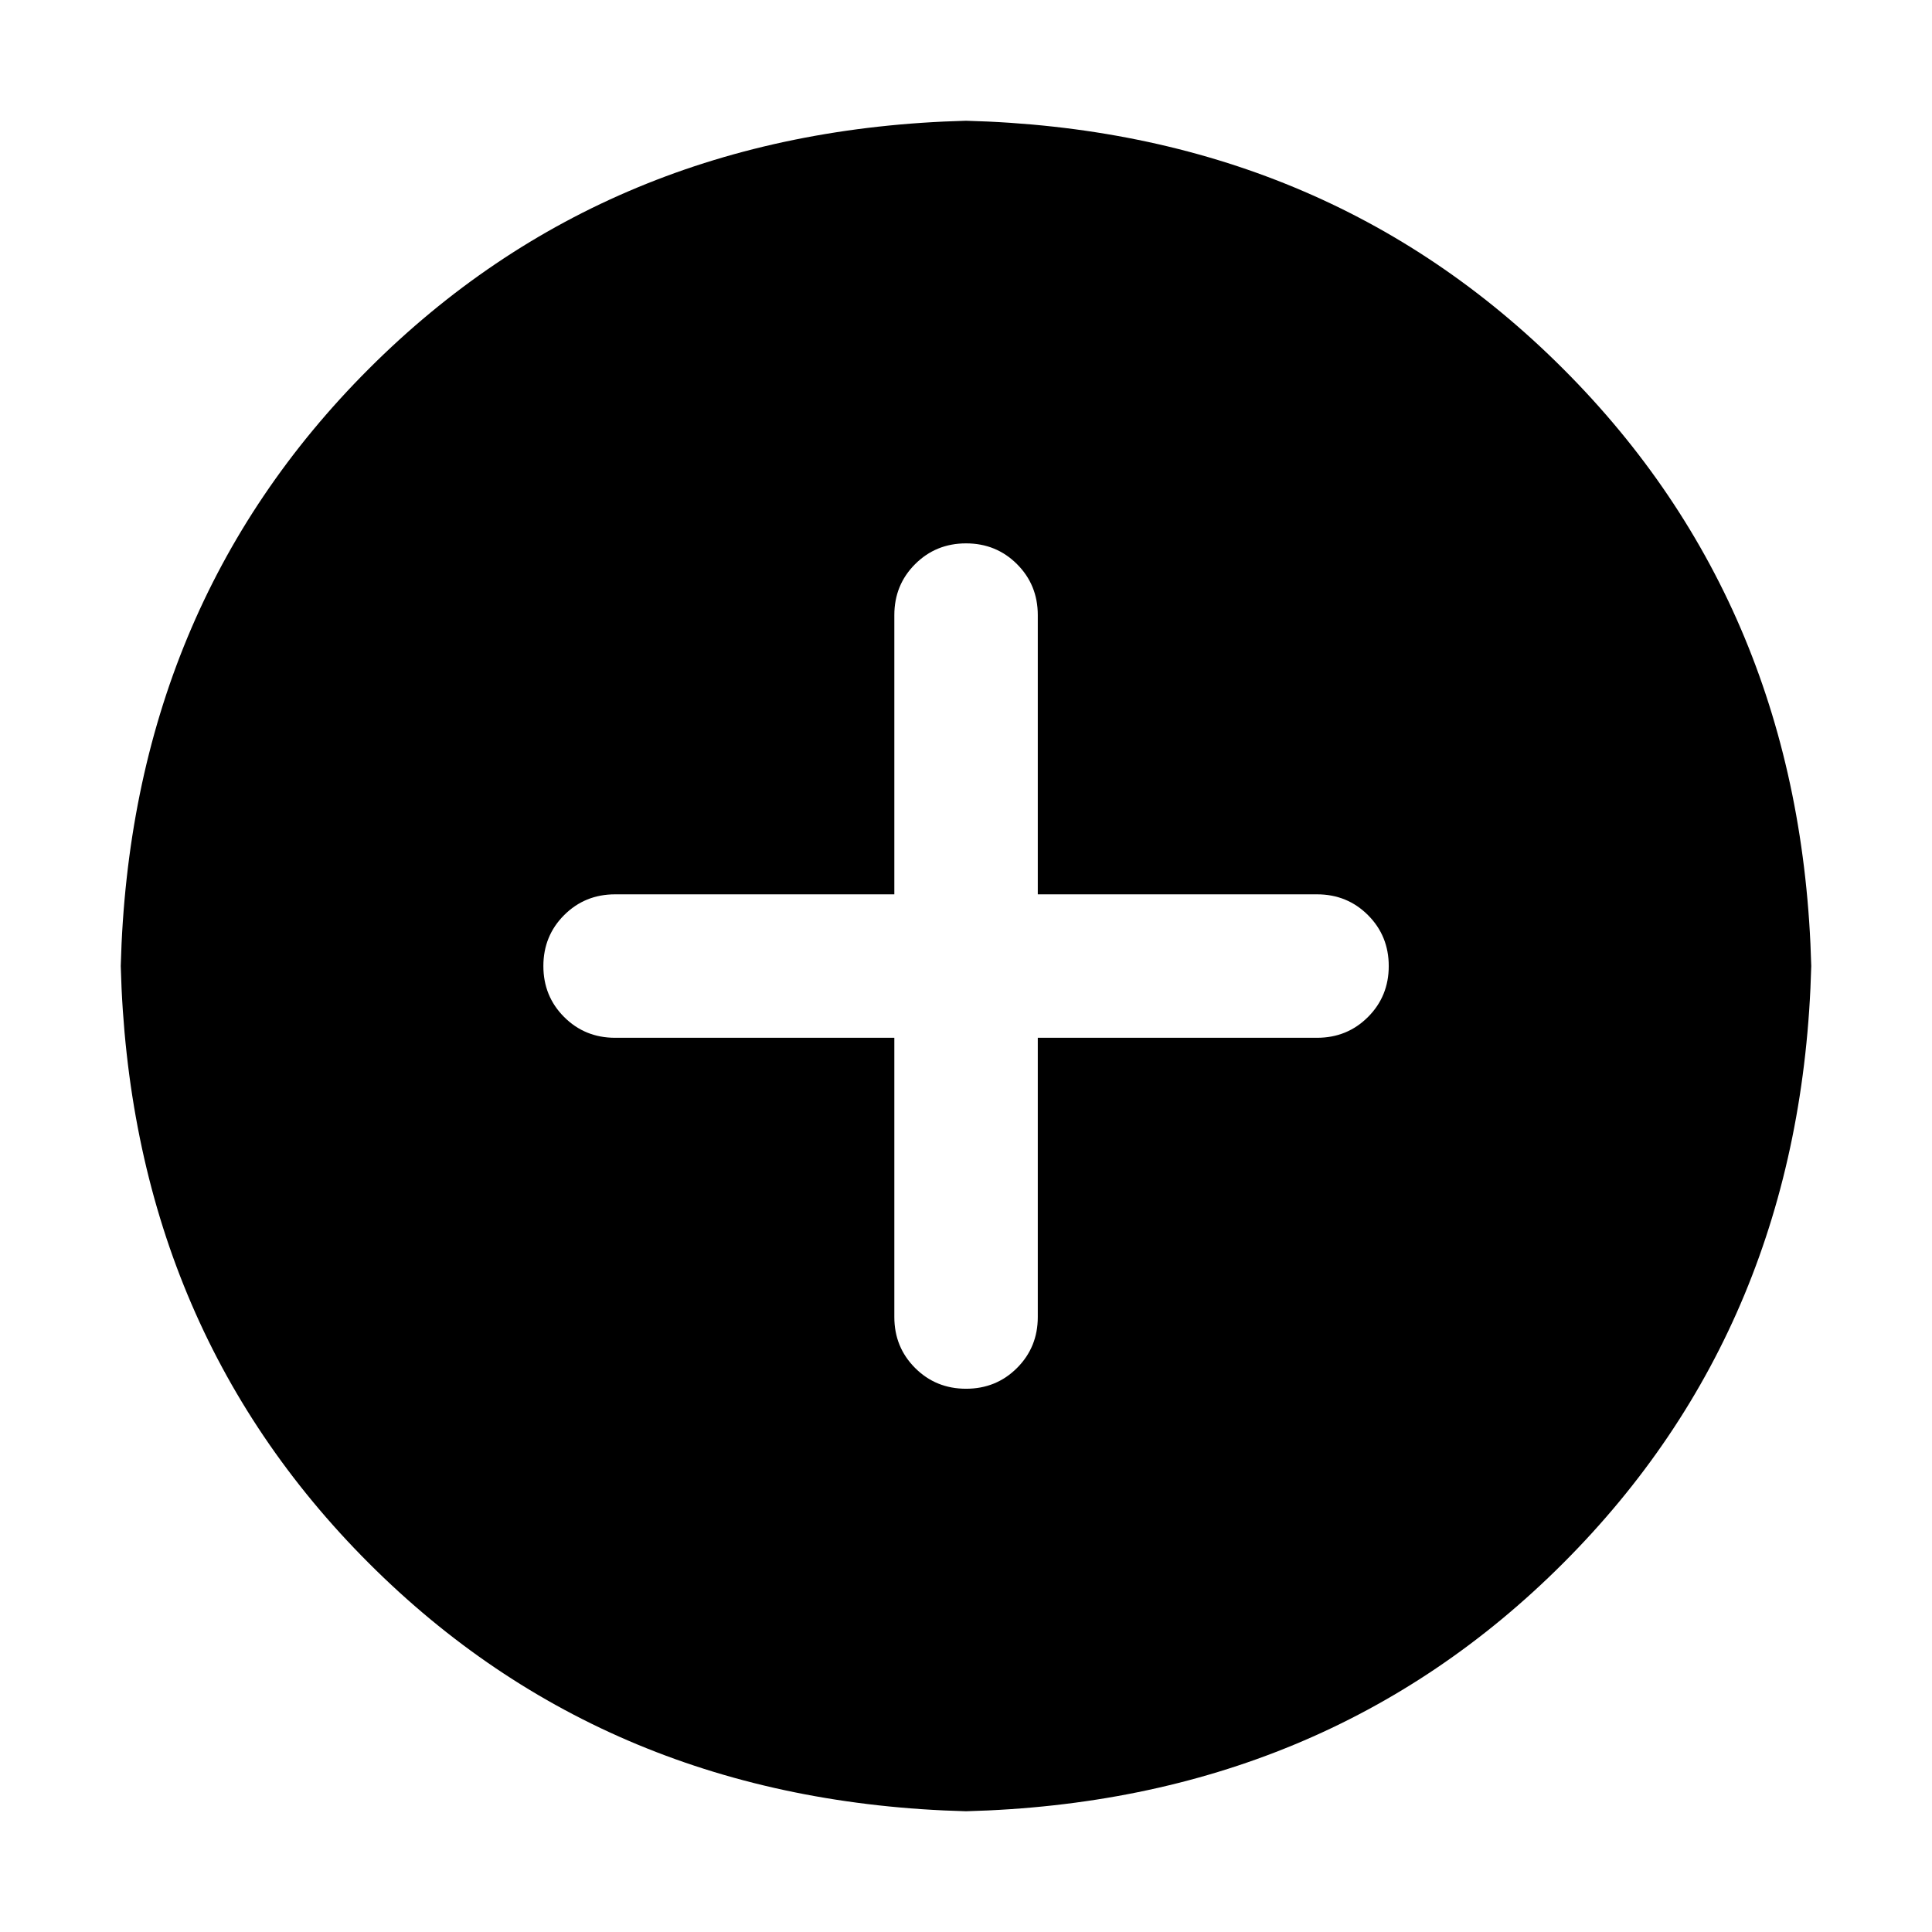 <!-- Generated by IcoMoon.io -->
<svg version="1.1" xmlns="http://www.w3.org/2000/svg" width="32" height="32" viewBox="0 0 32 32">
<title>circle-plus</title>
<path d="M16 2q5.938 0.156 9.891 4.109t4.109 9.891q-0.156 5.938-4.109 9.891t-9.891 4.109q-5.938-0.156-9.891-4.109t-4.109-9.891q0.156-5.938 4.109-9.891t9.891-4.109zM14.813 14.813h-4.625q-0.5 0-0.844 0.344t-0.344 0.844 0.344 0.844 0.844 0.344h4.625v4.625q0 0.5 0.344 0.844t0.844 0.344 0.844-0.344 0.344-0.844v-4.625h4.625q0.5 0 0.844-0.344t0.344-0.844-0.344-0.844-0.844-0.344h-4.625v-4.625q0-0.5-0.344-0.844t-0.844-0.344-0.844 0.344-0.344 0.844v4.625z"></path>
</svg>
